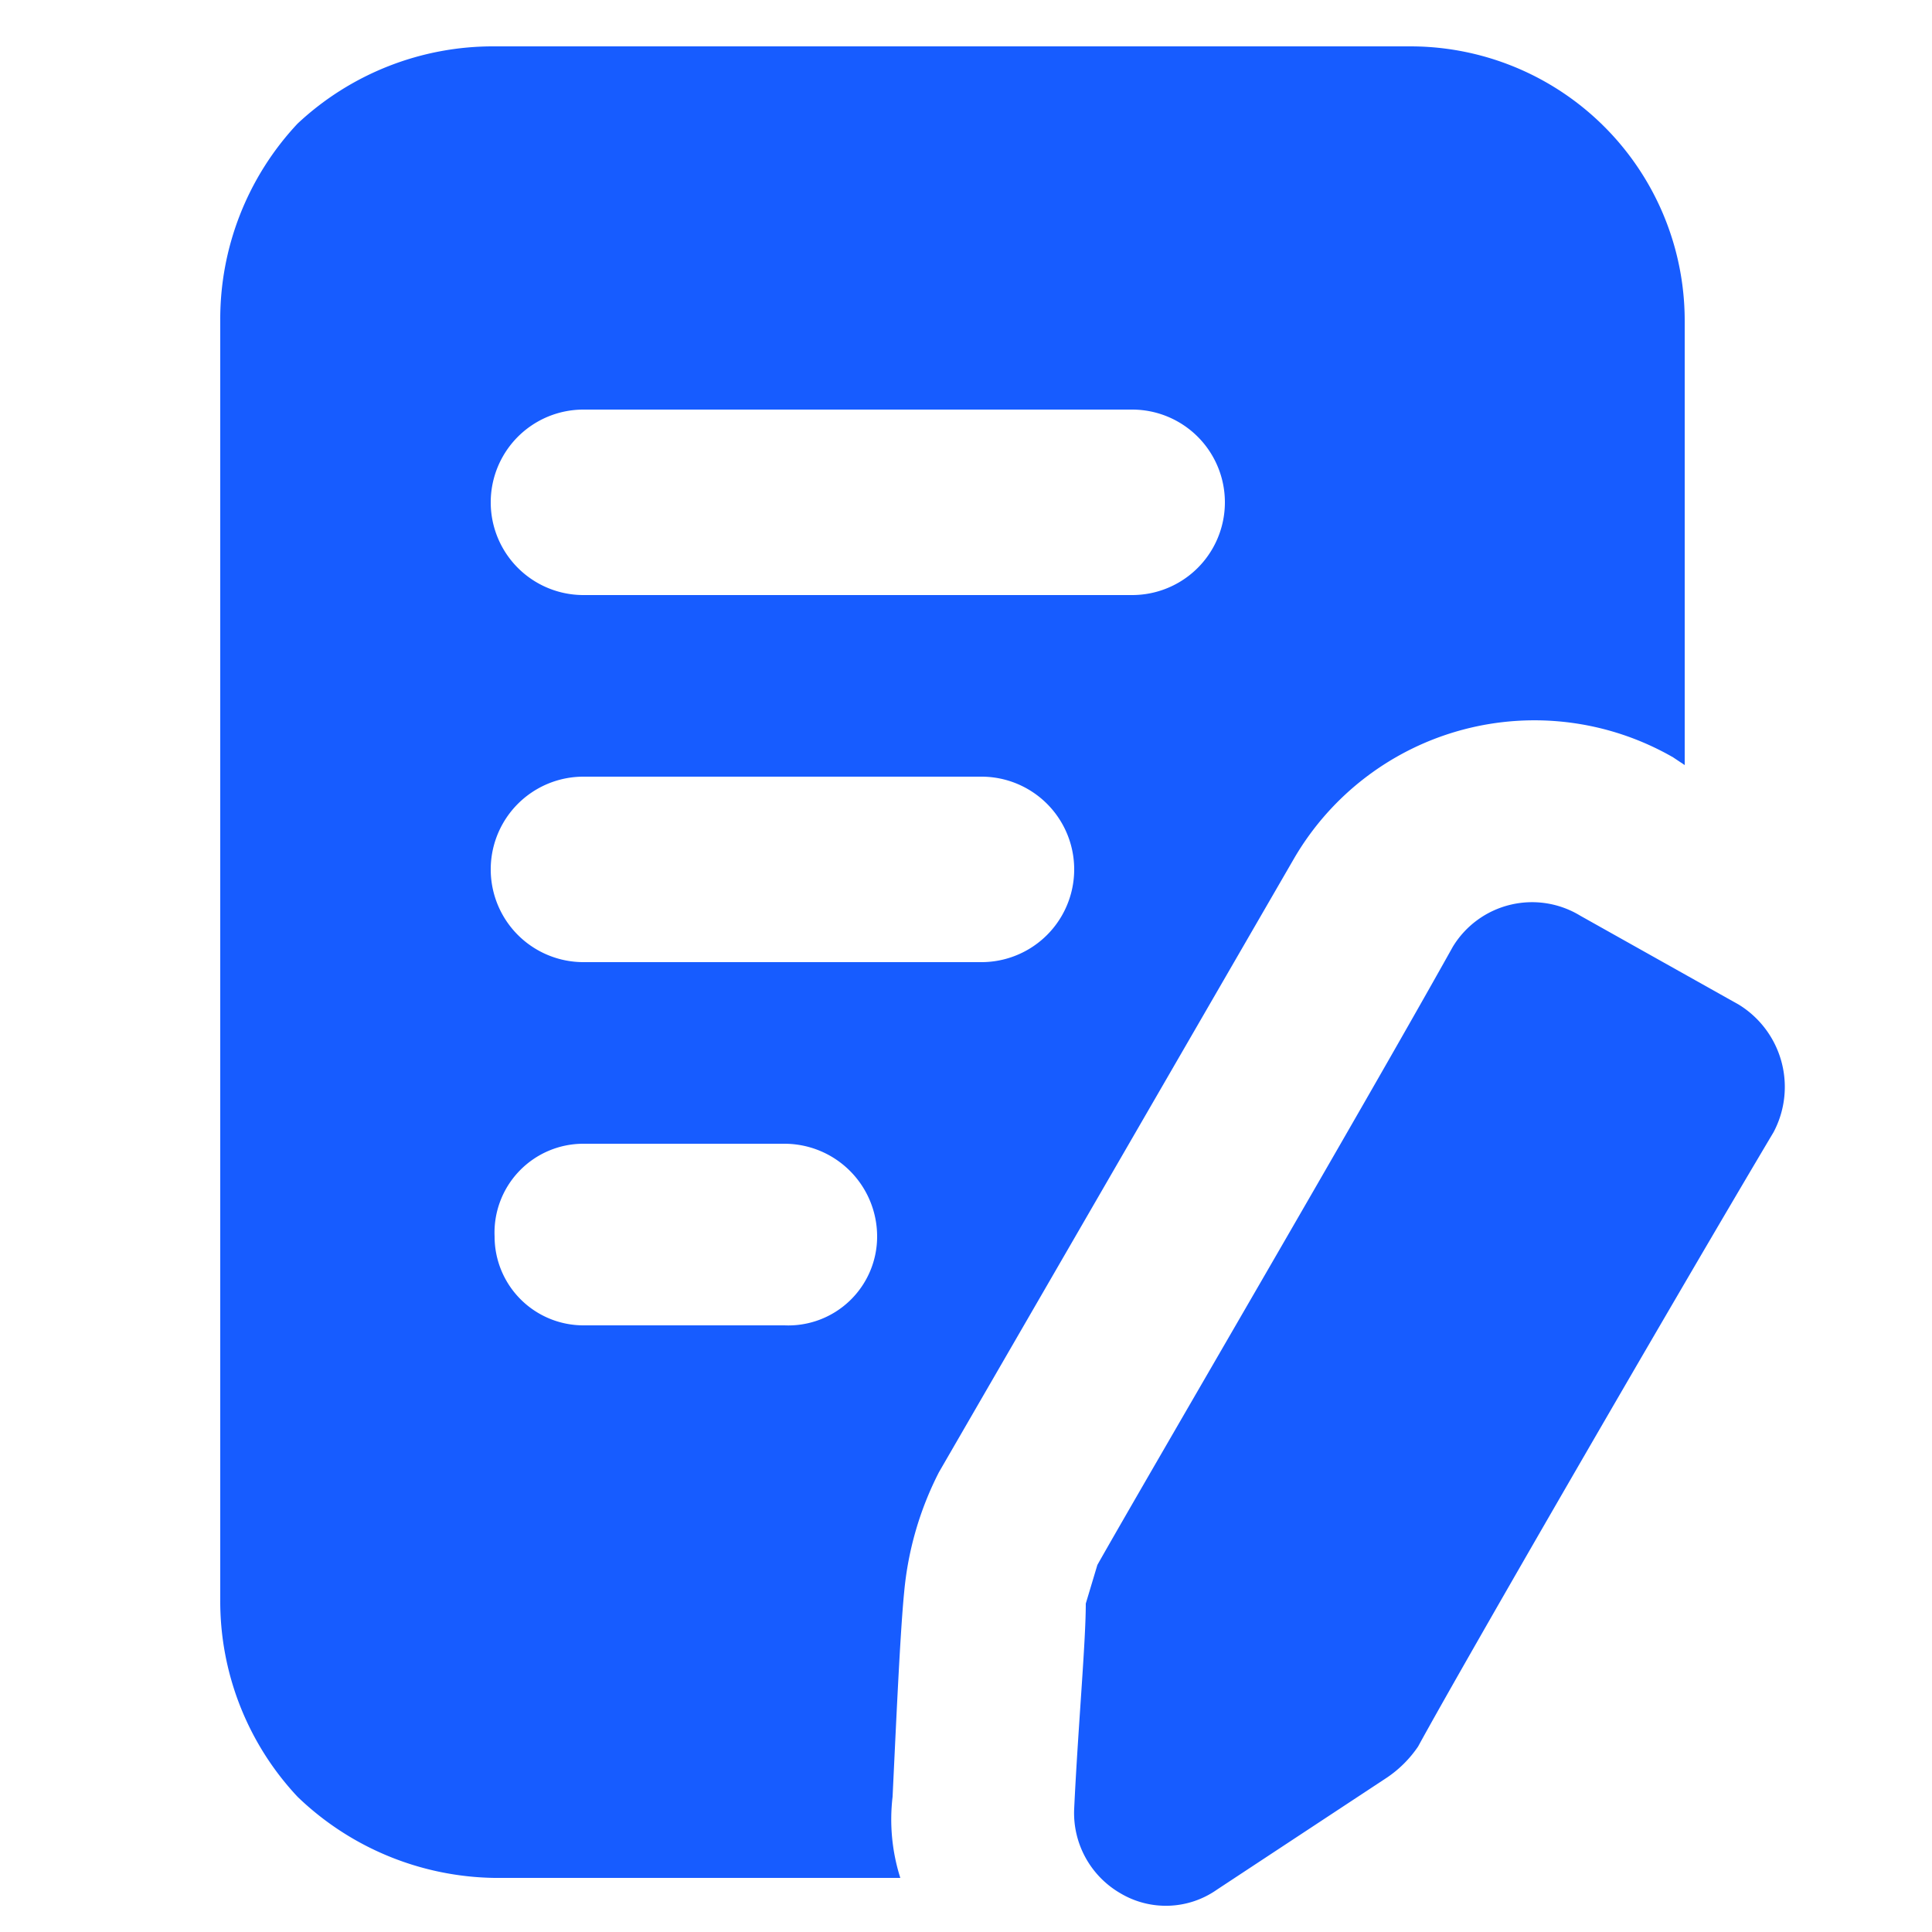 <svg xmlns="http://www.w3.org/2000/svg" viewBox="0 0 50 50"><path d="M37.6,24.5a2.4,2.4,0,0,1,3.3-.8L45,26a2.5,2.5,0,0,1,.9,3.3c-2.5,4.2-8,13.7-9.2,15.9a3,3,0,0,1-.8.8l-4.4,2.9A2.3,2.3,0,0,1,29,49a2.4,2.4,0,0,1-1.2-2.2c.1-2.1.3-4.3.3-5.3l.3-1C29.7,38.2,35.2,28.8,37.6,24.5ZM23.3,48.6a5,5,0,0,1-.2-2.1c.1-2.1.2-4.3.3-5.3a8.5,8.5,0,0,1,.9-3.1l9.2-15.9a7.2,7.2,0,0,1,9.8-2.6l.3.2V8.3a7.1,7.1,0,0,0-7.1-7.1H12.8a7.4,7.4,0,0,0-5.1,2,7.4,7.4,0,0,0-2,5.1V41.4a7.4,7.4,0,0,0,2,5.1,7.5,7.5,0,0,0,5.1,2.1ZM15.1,34.3h5.2A2.3,2.3,0,0,0,22.7,32a2.4,2.4,0,0,0-2.4-2.4H15.1A2.3,2.3,0,0,0,12.8,32,2.3,2.3,0,0,0,15.1,34.3Zm0-9.4H25.4a2.4,2.4,0,1,0,0-4.8H15.1a2.4,2.4,0,0,0,0,4.8Zm0-9.5H29.3a2.4,2.4,0,0,0,0-4.8H15.1a2.4,2.4,0,0,0,0,4.8Z" style="fill:#175cff;fill-rule:evenodd"/></svg>